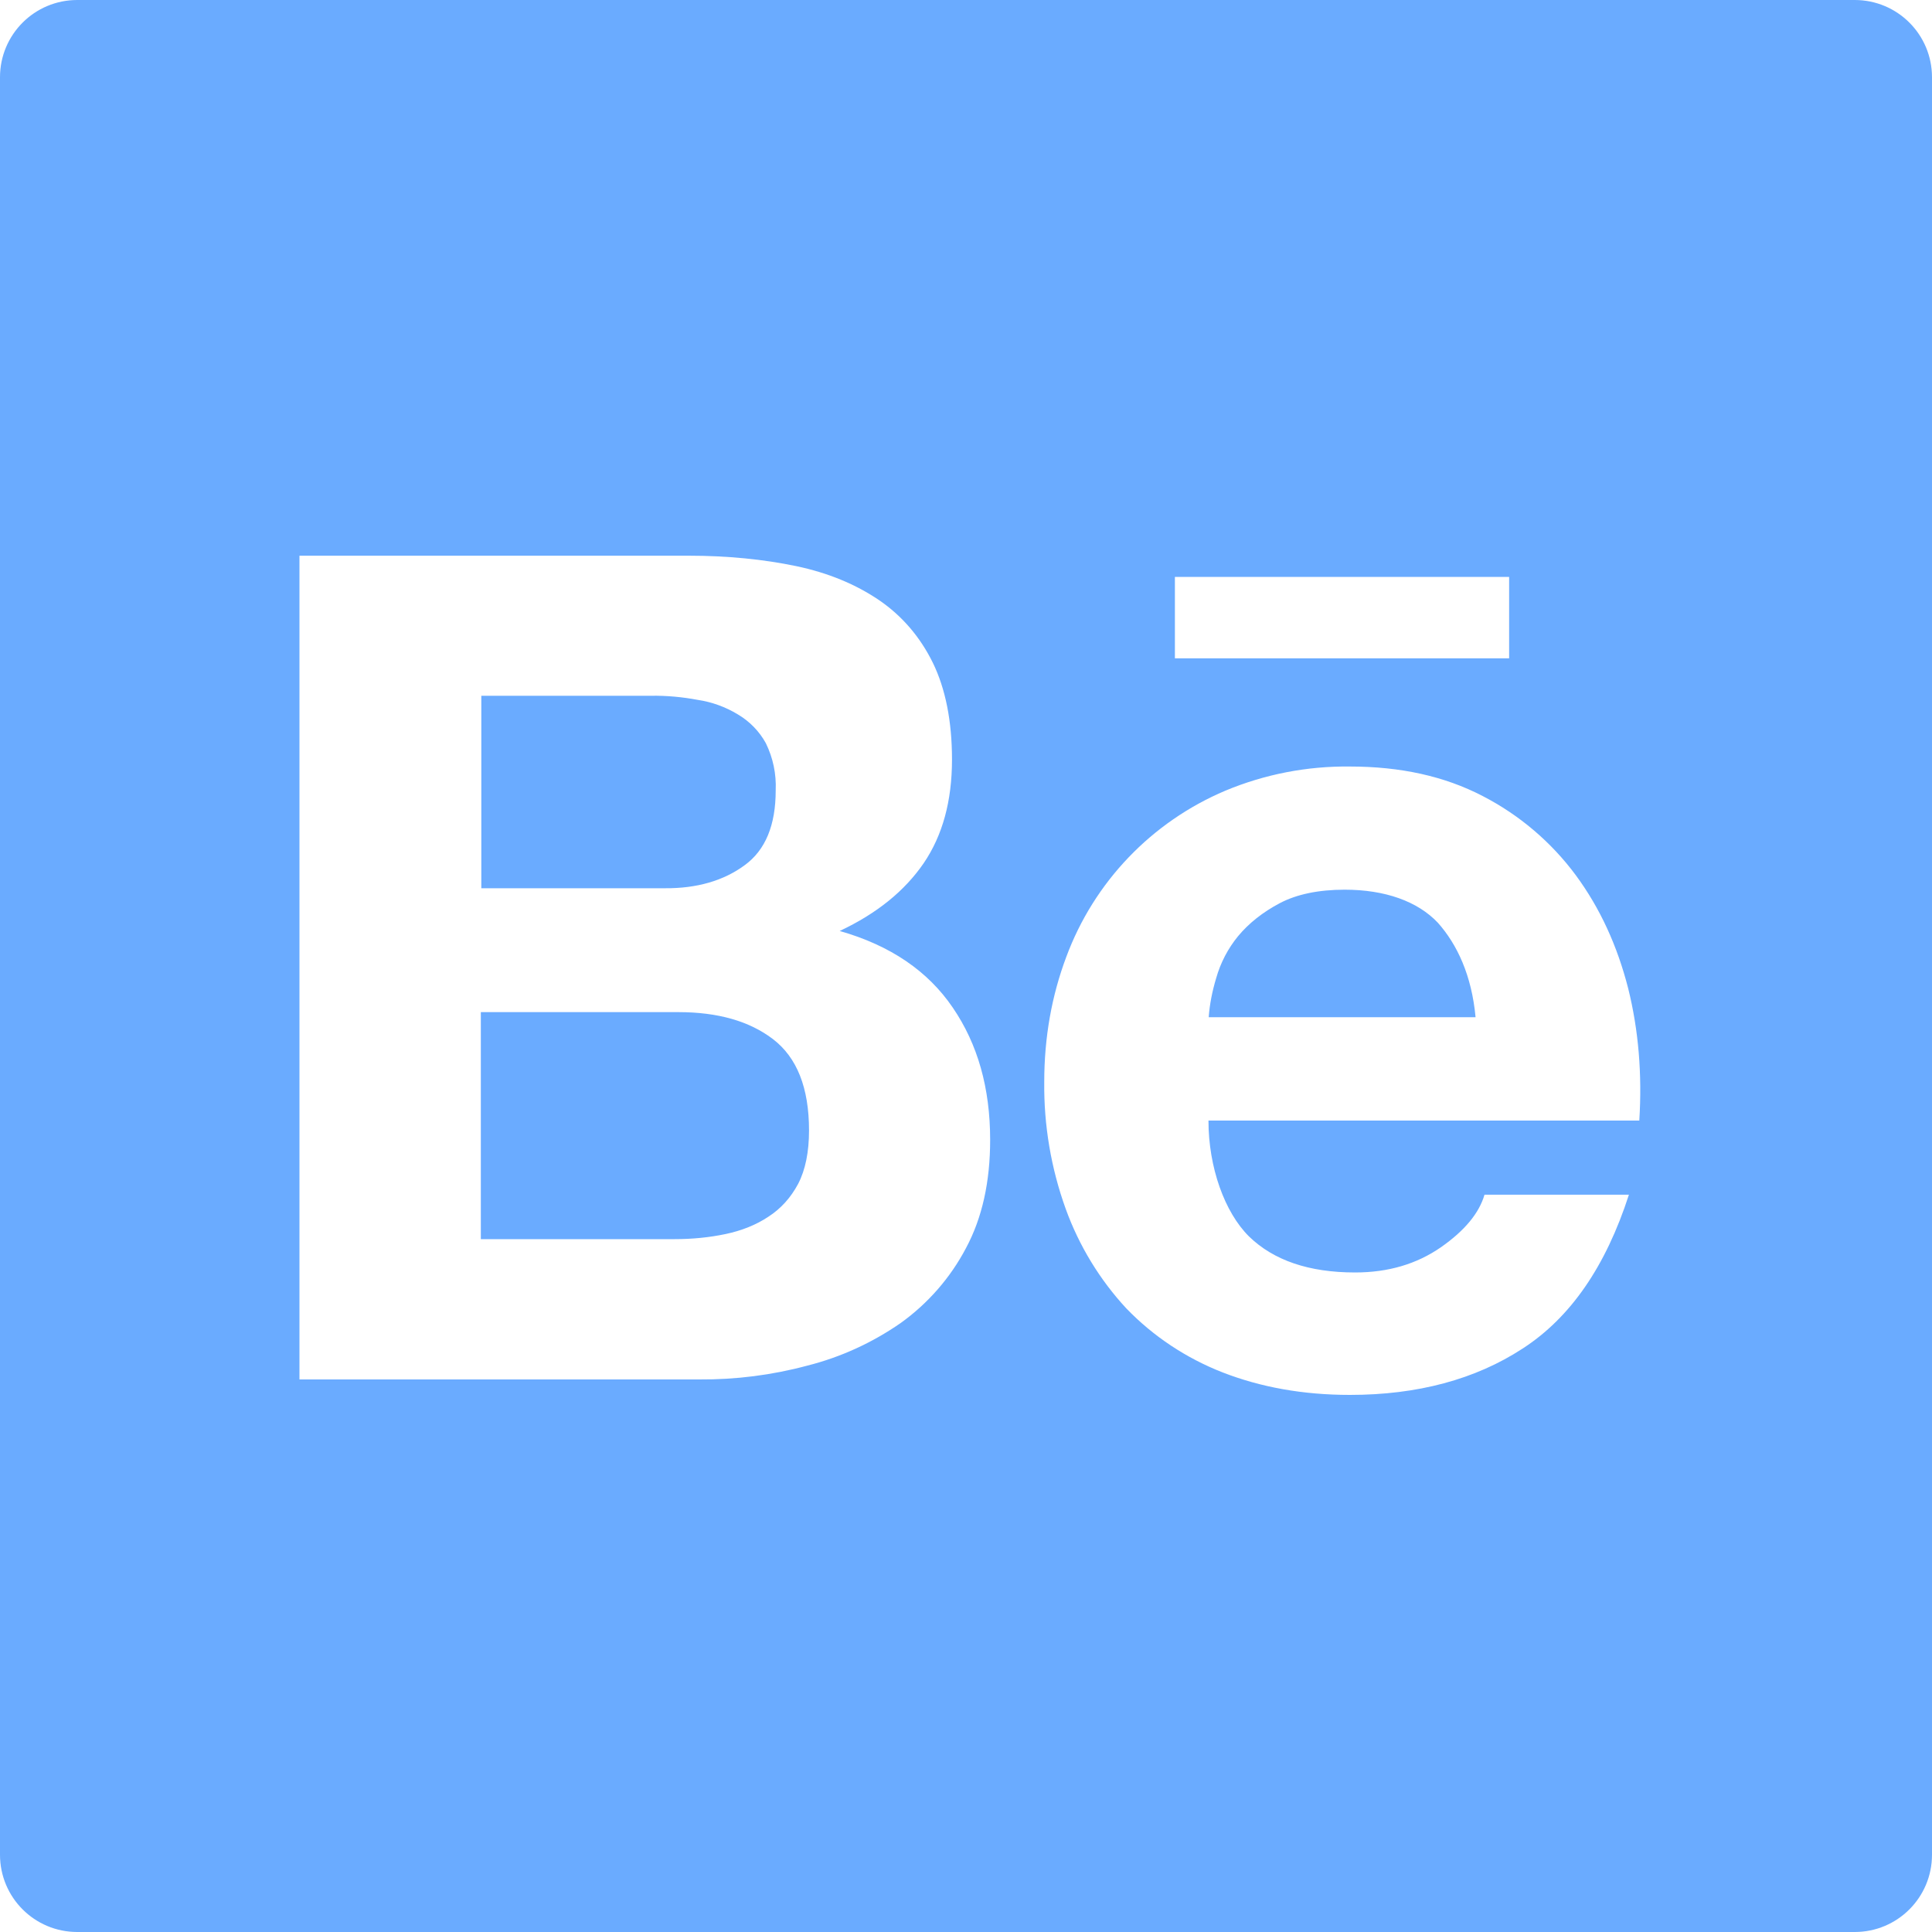 <svg width="24" height="24" viewBox="0 0 24 24" fill="none" xmlns="http://www.w3.org/2000/svg">
<path d="M23.04 0H0.96C0.429 0 0 0.429 0 0.96V23.04C0 23.571 0.429 24 0.96 24H23.04C23.571 24 24 23.571 24 23.04V0.96C24 0.429 23.571 0 23.04 0ZM14.595 7.167H18.747V8.178H14.595V7.167ZM12 15.504C11.806 15.873 11.528 16.191 11.19 16.434C10.836 16.68 10.443 16.86 10.026 16.965C9.59 17.082 9.14 17.139 8.688 17.136H3.72V6.903H8.55C9.039 6.903 9.483 6.948 9.888 7.032C10.29 7.116 10.632 7.26 10.92 7.455C11.205 7.65 11.43 7.911 11.589 8.235C11.745 8.556 11.826 8.958 11.826 9.435C11.826 9.951 11.709 10.377 11.475 10.722C11.238 11.067 10.896 11.346 10.431 11.565C11.064 11.745 11.529 12.066 11.835 12.516C12.147 12.972 12.3 13.518 12.3 14.16C12.3 14.682 12.201 15.129 12 15.504ZM20.364 13.92H15.012C15.012 14.502 15.213 15.06 15.516 15.36C15.822 15.657 16.26 15.807 16.833 15.807C17.247 15.807 17.598 15.702 17.898 15.495C18.195 15.288 18.375 15.069 18.441 14.841H20.235C19.947 15.732 19.509 16.368 18.915 16.752C18.327 17.136 17.607 17.328 16.77 17.328C16.185 17.328 15.66 17.232 15.189 17.049C14.736 16.872 14.328 16.602 13.992 16.254C13.661 15.897 13.405 15.476 13.239 15.018C13.056 14.511 12.966 13.977 12.972 13.44C12.972 12.885 13.065 12.369 13.245 11.889C13.59 10.956 14.307 10.209 15.222 9.822C15.711 9.618 16.236 9.516 16.767 9.522C17.397 9.522 17.943 9.642 18.417 9.888C18.873 10.123 19.27 10.46 19.575 10.872C19.878 11.283 20.091 11.751 20.226 12.279C20.355 12.798 20.4 13.344 20.364 13.92ZM16.704 11.052C16.38 11.052 16.107 11.109 15.897 11.22C15.687 11.331 15.513 11.469 15.381 11.628C15.255 11.781 15.162 11.959 15.108 12.15C15.06 12.309 15.027 12.471 15.015 12.636H18.33C18.282 12.117 18.102 11.733 17.862 11.463C17.61 11.196 17.205 11.052 16.704 11.052ZM9.249 10.749C9.51 10.56 9.636 10.248 9.636 9.819C9.645 9.615 9.603 9.414 9.513 9.231C9.432 9.084 9.312 8.961 9.165 8.874C9.013 8.782 8.843 8.72 8.667 8.694C8.475 8.658 8.28 8.64 8.088 8.643H5.979V11.034H8.262C8.655 11.037 8.988 10.941 9.249 10.749ZM9.603 12.909C9.309 12.684 8.916 12.573 8.427 12.573H5.973V15.393H8.379C8.604 15.393 8.811 15.372 9.012 15.33C9.213 15.288 9.393 15.216 9.546 15.114C9.699 15.015 9.822 14.88 9.915 14.706C10.005 14.532 10.05 14.31 10.05 14.043C10.05 13.512 9.9 13.137 9.603 12.909Z" fill="#6AABFF"/>
</svg>
